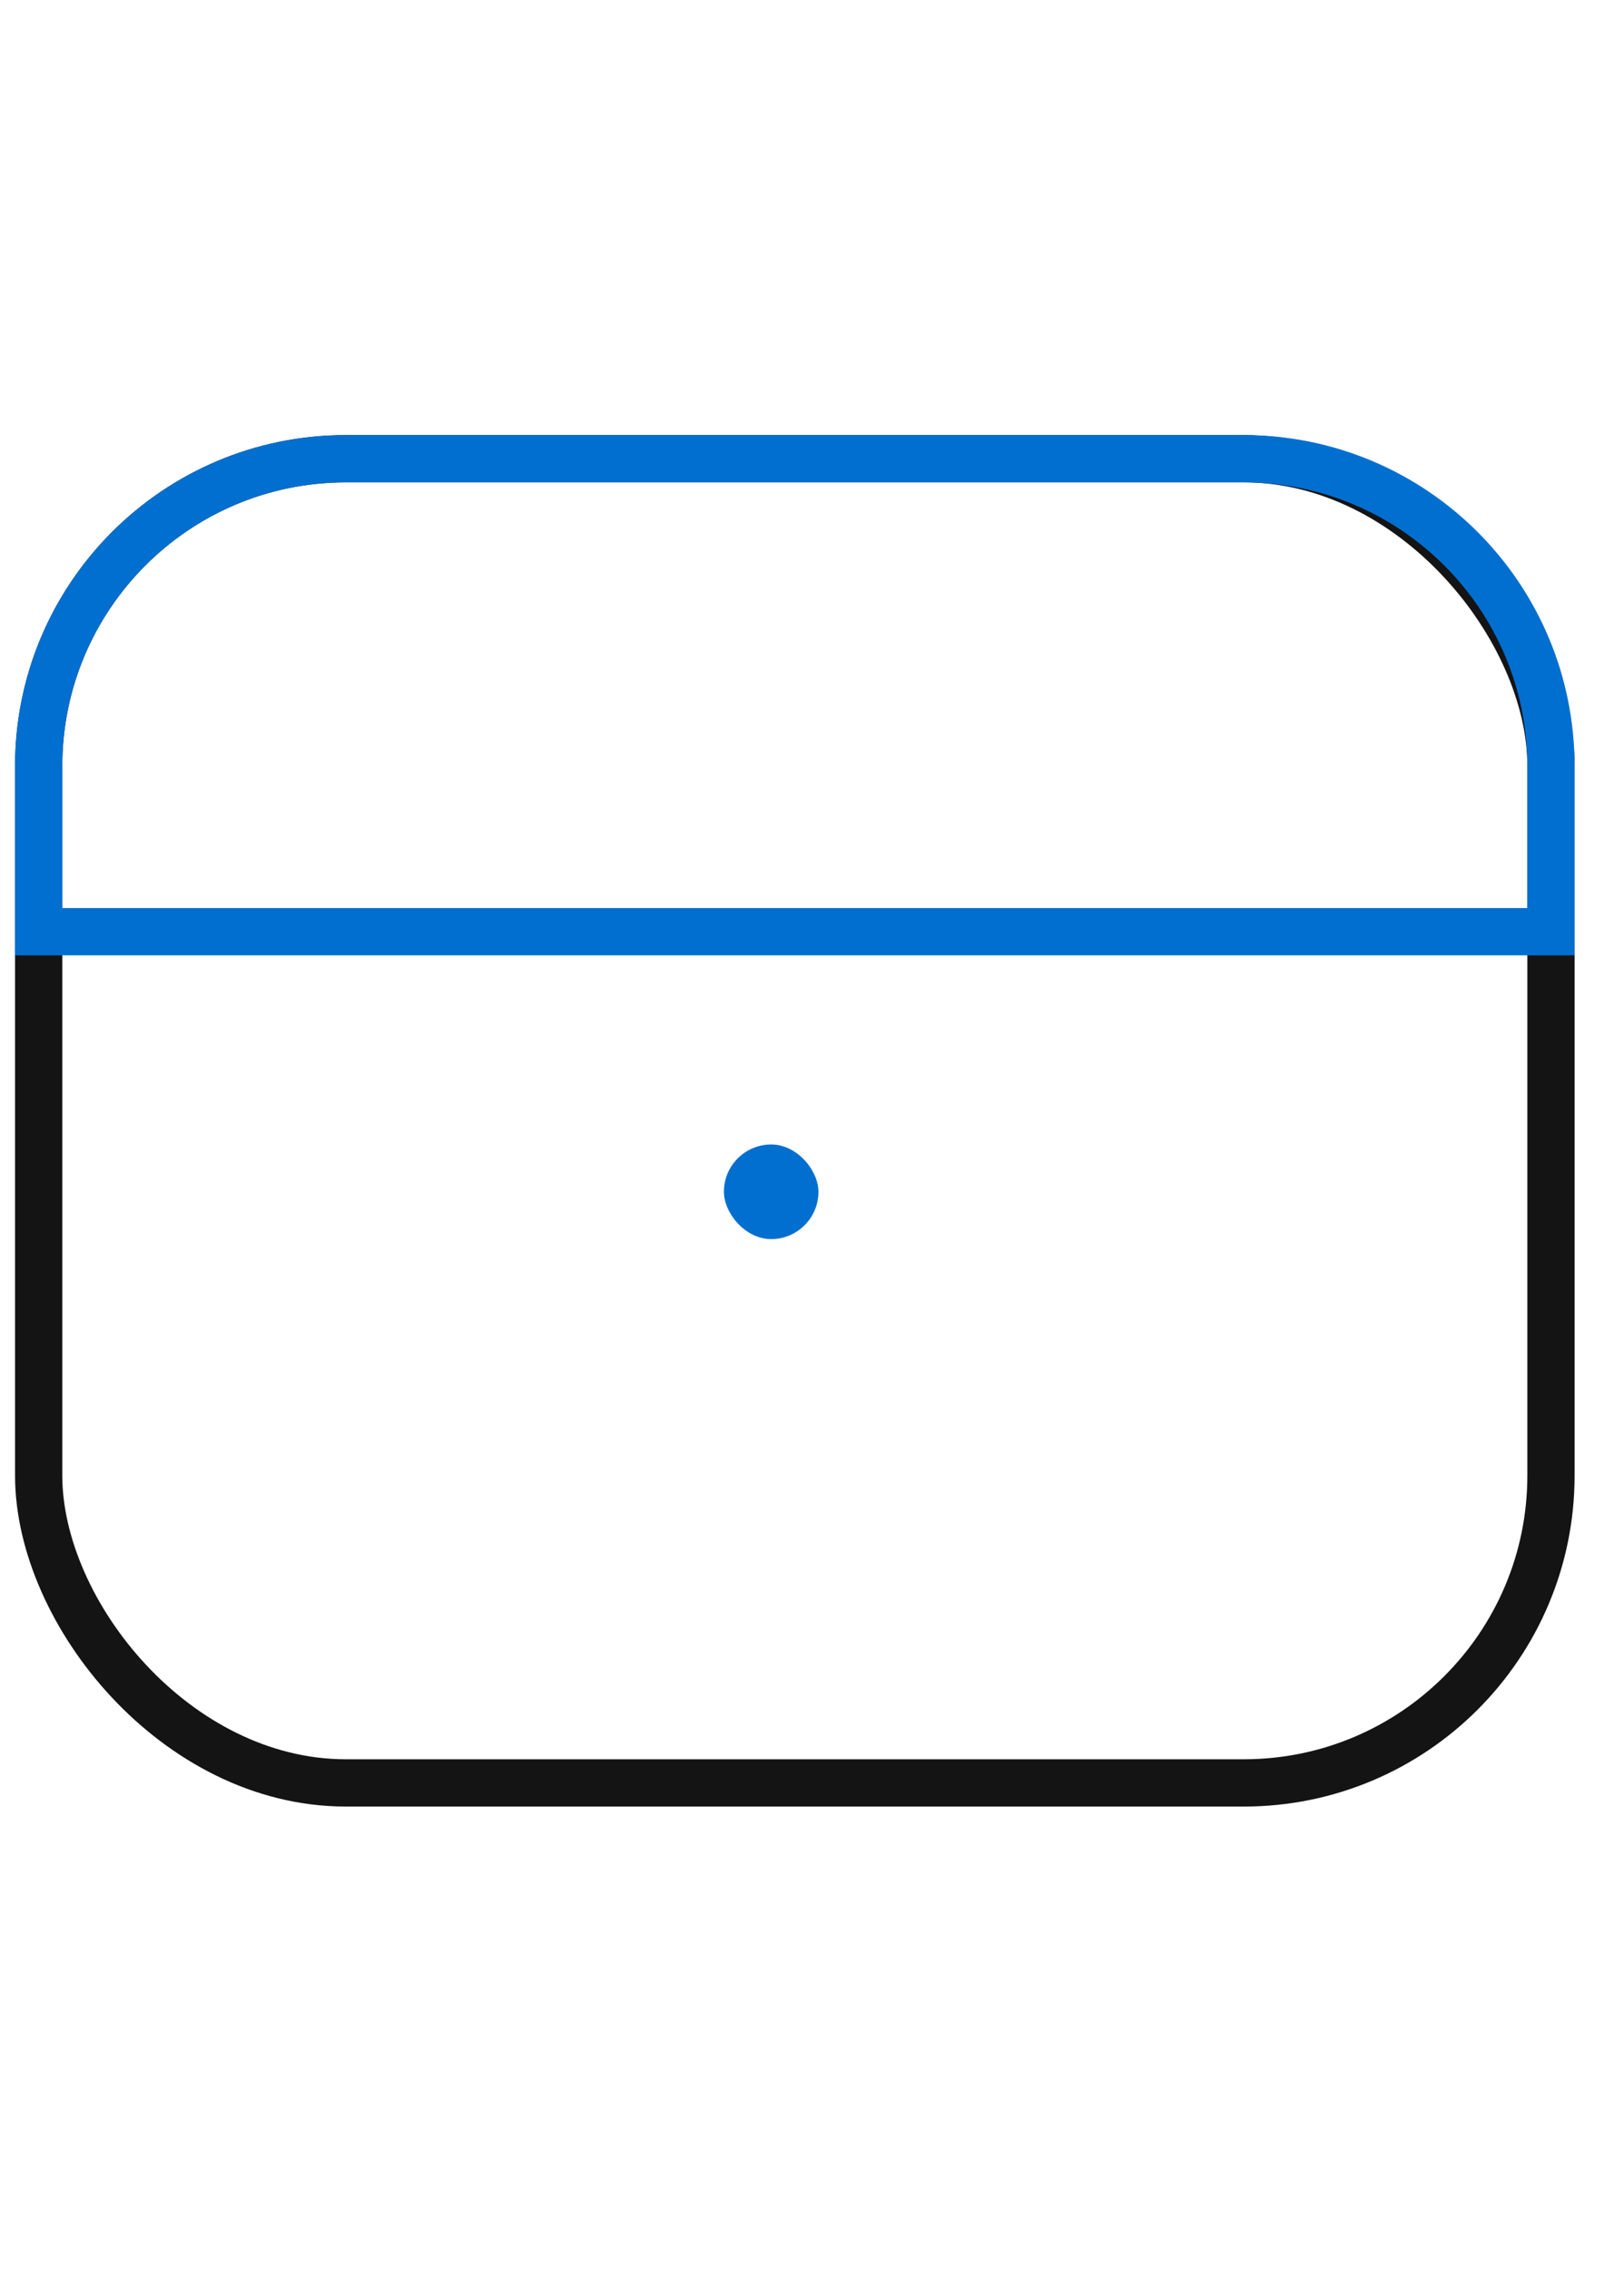 <svg xmlns="http://www.w3.org/2000/svg" fill="none" viewBox="0 0 63 88" height="88" width="63">
<rect stroke-width="1.833" stroke="#141414" rx="11.917" height="51.333" width="58.667" y="17.783" x="1.5"></rect>
<rect fill="#006FD0" rx="1.833" height="3.667" width="3.667" y="44.367" x="28.083"></rect>
<path stroke-width="1.833" stroke="#006FD0" d="M13.416 17.784H48.25C54.831 17.784 60.166 23.119 60.166 29.7V36.117H1.5V29.7C1.5 23.119 6.835 17.784 13.416 17.784Z"></path>
</svg>
